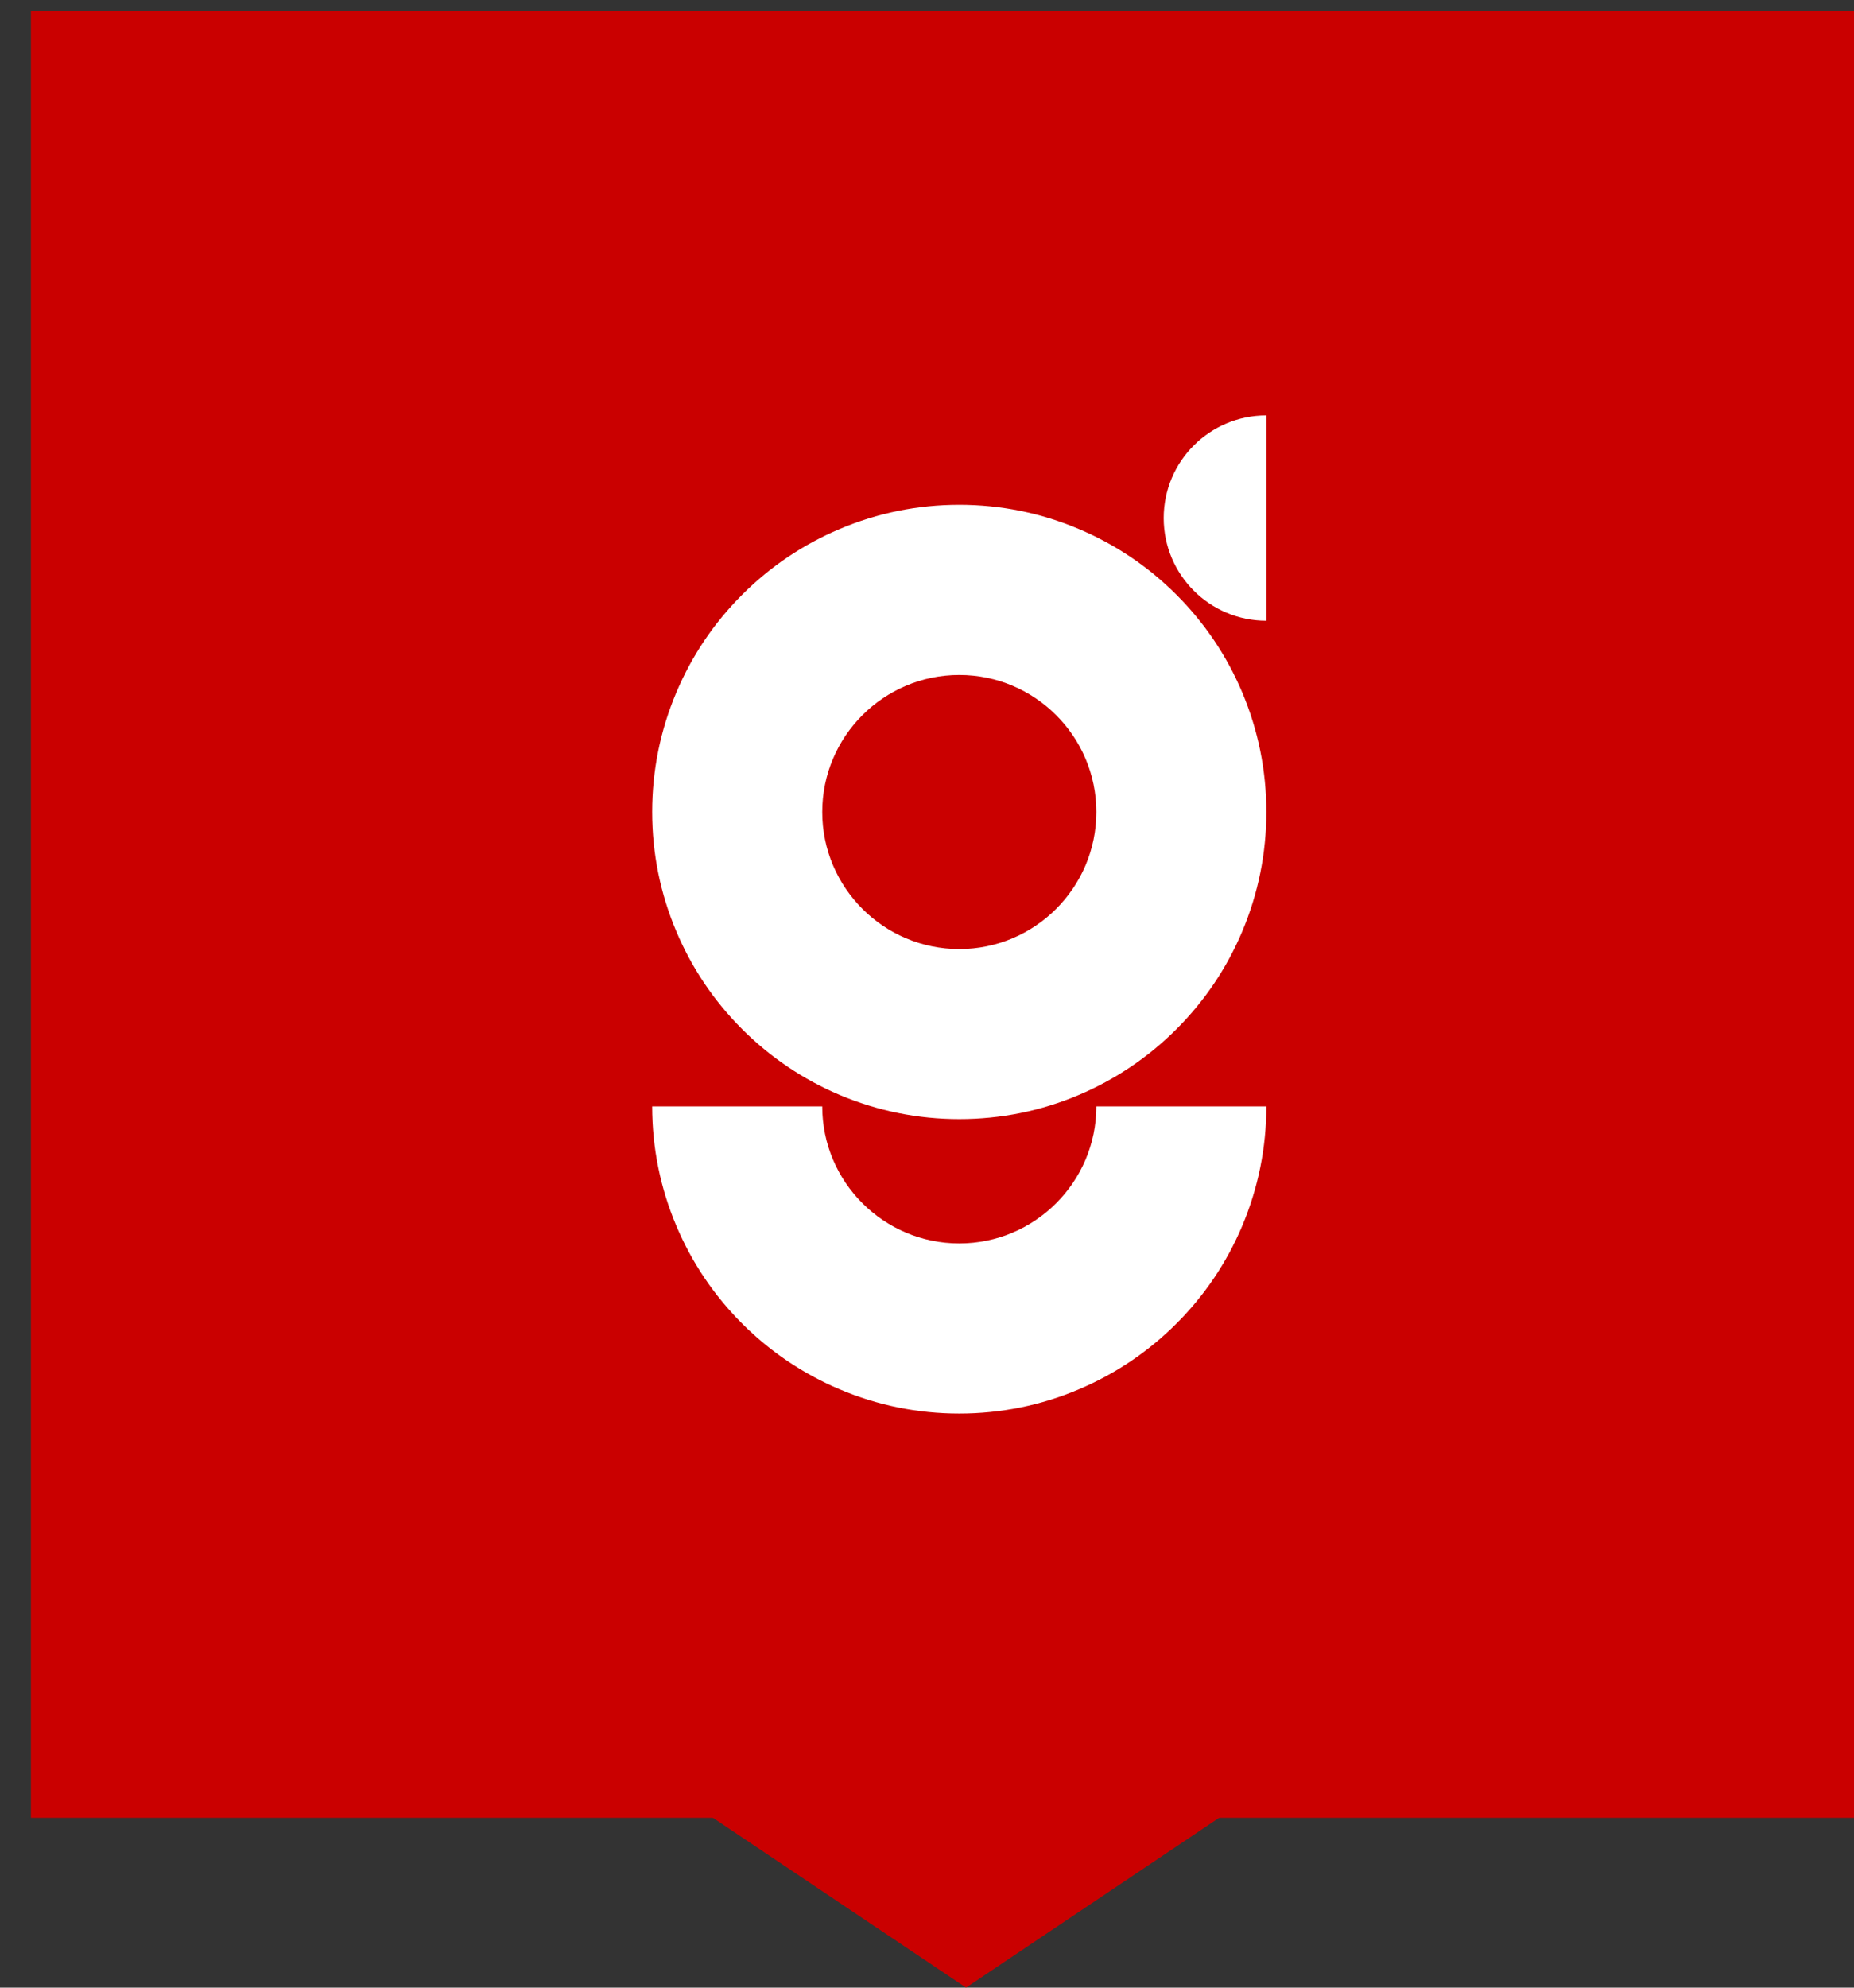 <?xml version="1.0" encoding="utf-8"?>
<!-- Generator: Adobe Illustrator 16.0.0, SVG Export Plug-In . SVG Version: 6.00 Build 0)  -->
<!DOCTYPE svg PUBLIC "-//W3C//DTD SVG 1.1//EN" "http://www.w3.org/Graphics/SVG/1.1/DTD/svg11.dtd">
<svg version="1.1" id="Calque_1" xmlns="http://www.w3.org/2000/svg" xmlns:xlink="http://www.w3.org/1999/xlink" x="0px" y="0px"
	 width="30px" height="32.154px" viewBox="0 0 30 32.154" enable-background="new 0 0 30 32.154" xml:space="preserve">
<rect x="0" y="0" width="30" height="32.154" fill="#333333" stroke="none"/>
<g>
	<g>
		<rect x="0.5" y="0.18" fill="#CA0000" width="29.873" height="29.227"/>
	</g>
	<g>
		<g>
			<path fill="#FFFFFF" d="M15.522,18.104c-0.67,0-1.321-0.132-1.935-0.391c-0.592-0.251-1.123-0.609-1.578-1.064
				c-0.456-0.456-0.814-0.987-1.064-1.579c-0.26-0.613-0.392-1.265-0.392-1.935s0.132-1.321,0.392-1.935
				c0.25-0.592,0.608-1.123,1.064-1.579c0.455-0.456,0.986-0.813,1.578-1.063c0.613-0.26,1.265-0.392,1.935-0.392
				c0.671,0,1.321,0.132,1.935,0.392c0.592,0.25,1.123,0.607,1.579,1.063s0.814,0.987,1.064,1.579
				c0.259,0.613,0.391,1.265,0.391,1.935s-0.132,1.321-0.391,1.935c-0.25,0.592-0.608,1.123-1.064,1.579
				c-0.456,0.455-0.987,0.813-1.579,1.064C16.844,17.973,16.193,18.104,15.522,18.104 M15.522,10.919
				c-1.222,0-2.217,0.994-2.217,2.217s0.995,2.217,2.217,2.217c1.223,0,2.218-0.994,2.218-2.217S16.745,10.919,15.522,10.919"/>
			<path fill="#FFFFFF" d="M15.522,22.867c-0.67,0-1.321-0.132-1.935-0.392c-0.592-0.25-1.123-0.608-1.578-1.063
				c-0.456-0.456-0.814-0.987-1.064-1.579c-0.26-0.614-0.392-1.265-0.392-1.935h2.752c0,1.223,0.995,2.217,2.217,2.217
				c1.223,0,2.218-0.994,2.218-2.217h2.751c0,0.67-0.132,1.32-0.391,1.935c-0.25,0.592-0.608,1.123-1.064,1.579
				c-0.456,0.455-0.987,0.813-1.579,1.063C16.844,22.735,16.193,22.867,15.522,22.867"/>
			<path fill="#FFFFFF" d="M20.491,10.042c-0.917,0-1.661-0.744-1.661-1.661c0-0.918,0.744-1.661,1.661-1.661V10.042z"/>
		</g>
	</g>
	<polygon fill="#CA0000" points="10.93,29 20.333,29 15.632,32.154 	"/>
</g>
</svg>
